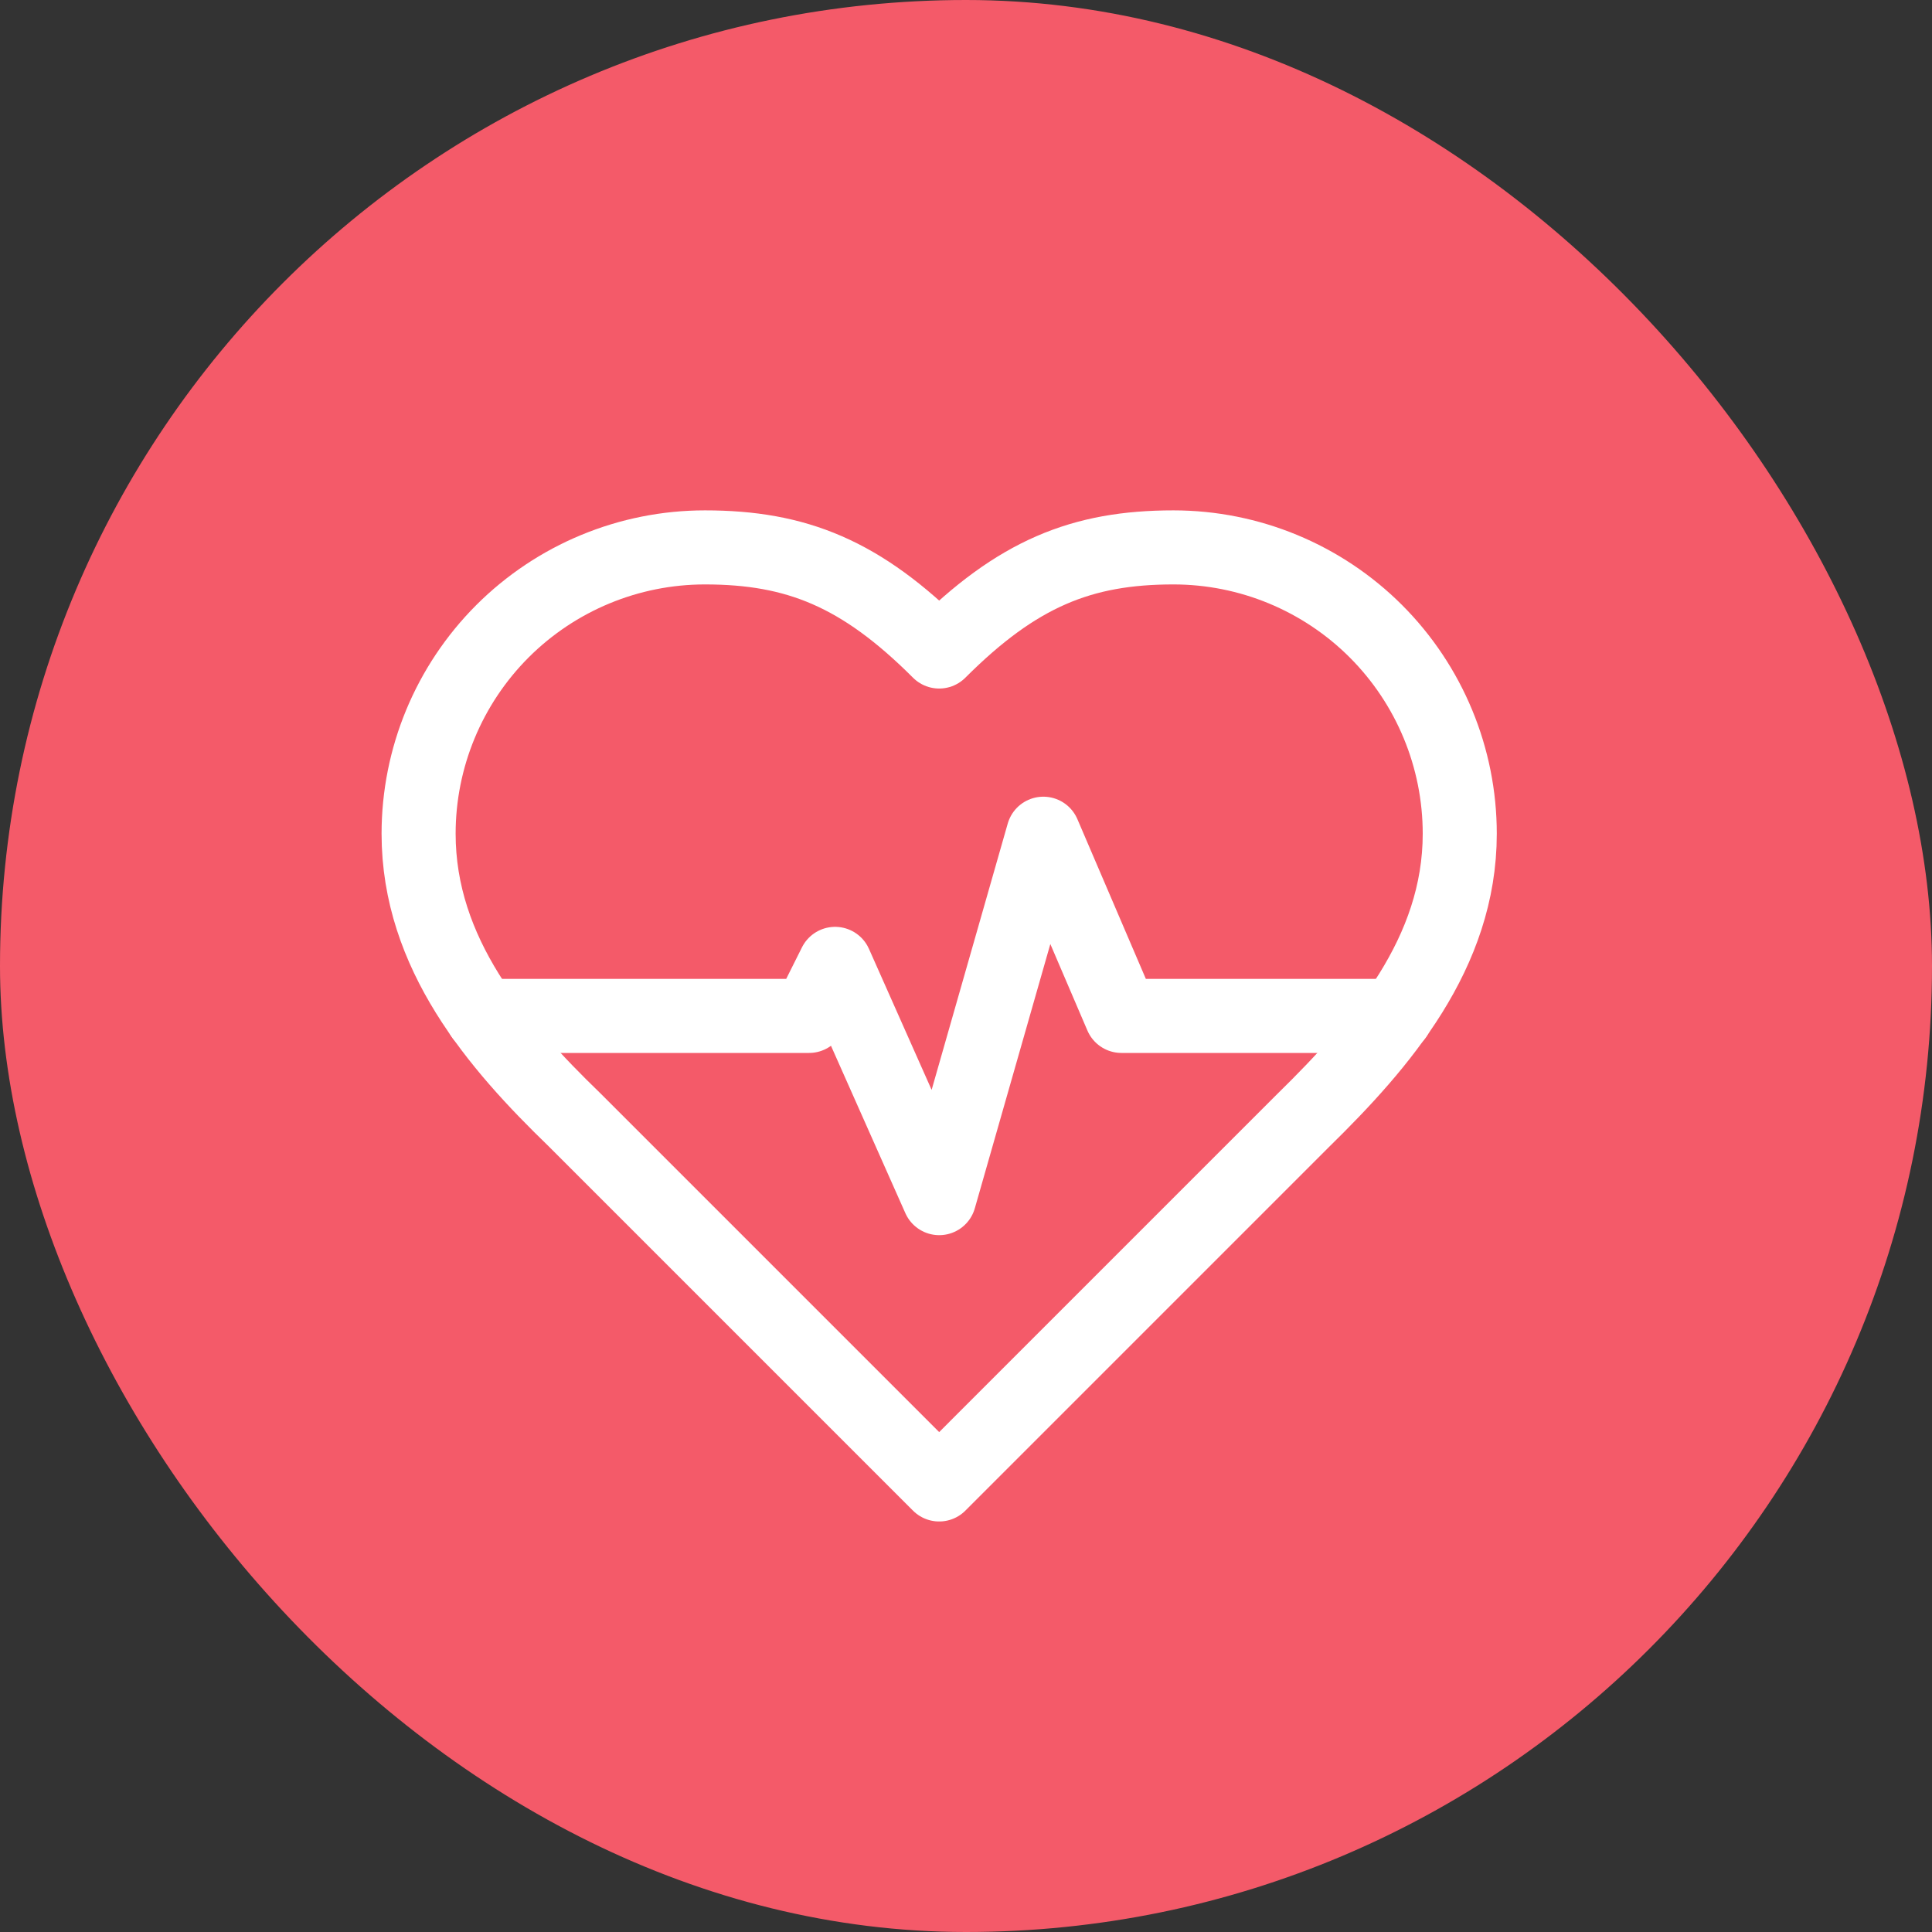 <svg width="60" height="60" viewBox="0 0 60 60" fill="none" xmlns="http://www.w3.org/2000/svg">
<rect x="0" y="0" width="60" height="60" fill="#333333" stroke="none"/>
<rect width="60" height="60" rx="30" fill="#F45A69"/>
<path d="M40.484 34.784C42.893 32.423 45.334 29.594 45.334 25.892C45.334 23.534 44.397 21.272 42.73 19.604C41.062 17.937 38.8 17 36.442 17C33.597 17 31.592 17.808 29.167 20.233C26.742 17.808 24.737 17 21.892 17C19.534 17 17.272 17.937 15.604 19.604C13.937 21.272 13 23.534 13 25.892C13 29.61 15.425 32.44 17.85 34.784L29.167 46.101L40.484 34.784Z" stroke="white" stroke-width="2.3" stroke-linecap="round" stroke-linejoin="round"/>
<path d="M14.974 31.55H25.127L25.935 29.934L29.168 37.209L32.402 25.892L34.827 31.55H43.347" stroke="white" stroke-width="2.3" stroke-linecap="round" stroke-linejoin="round"/>
</svg>
